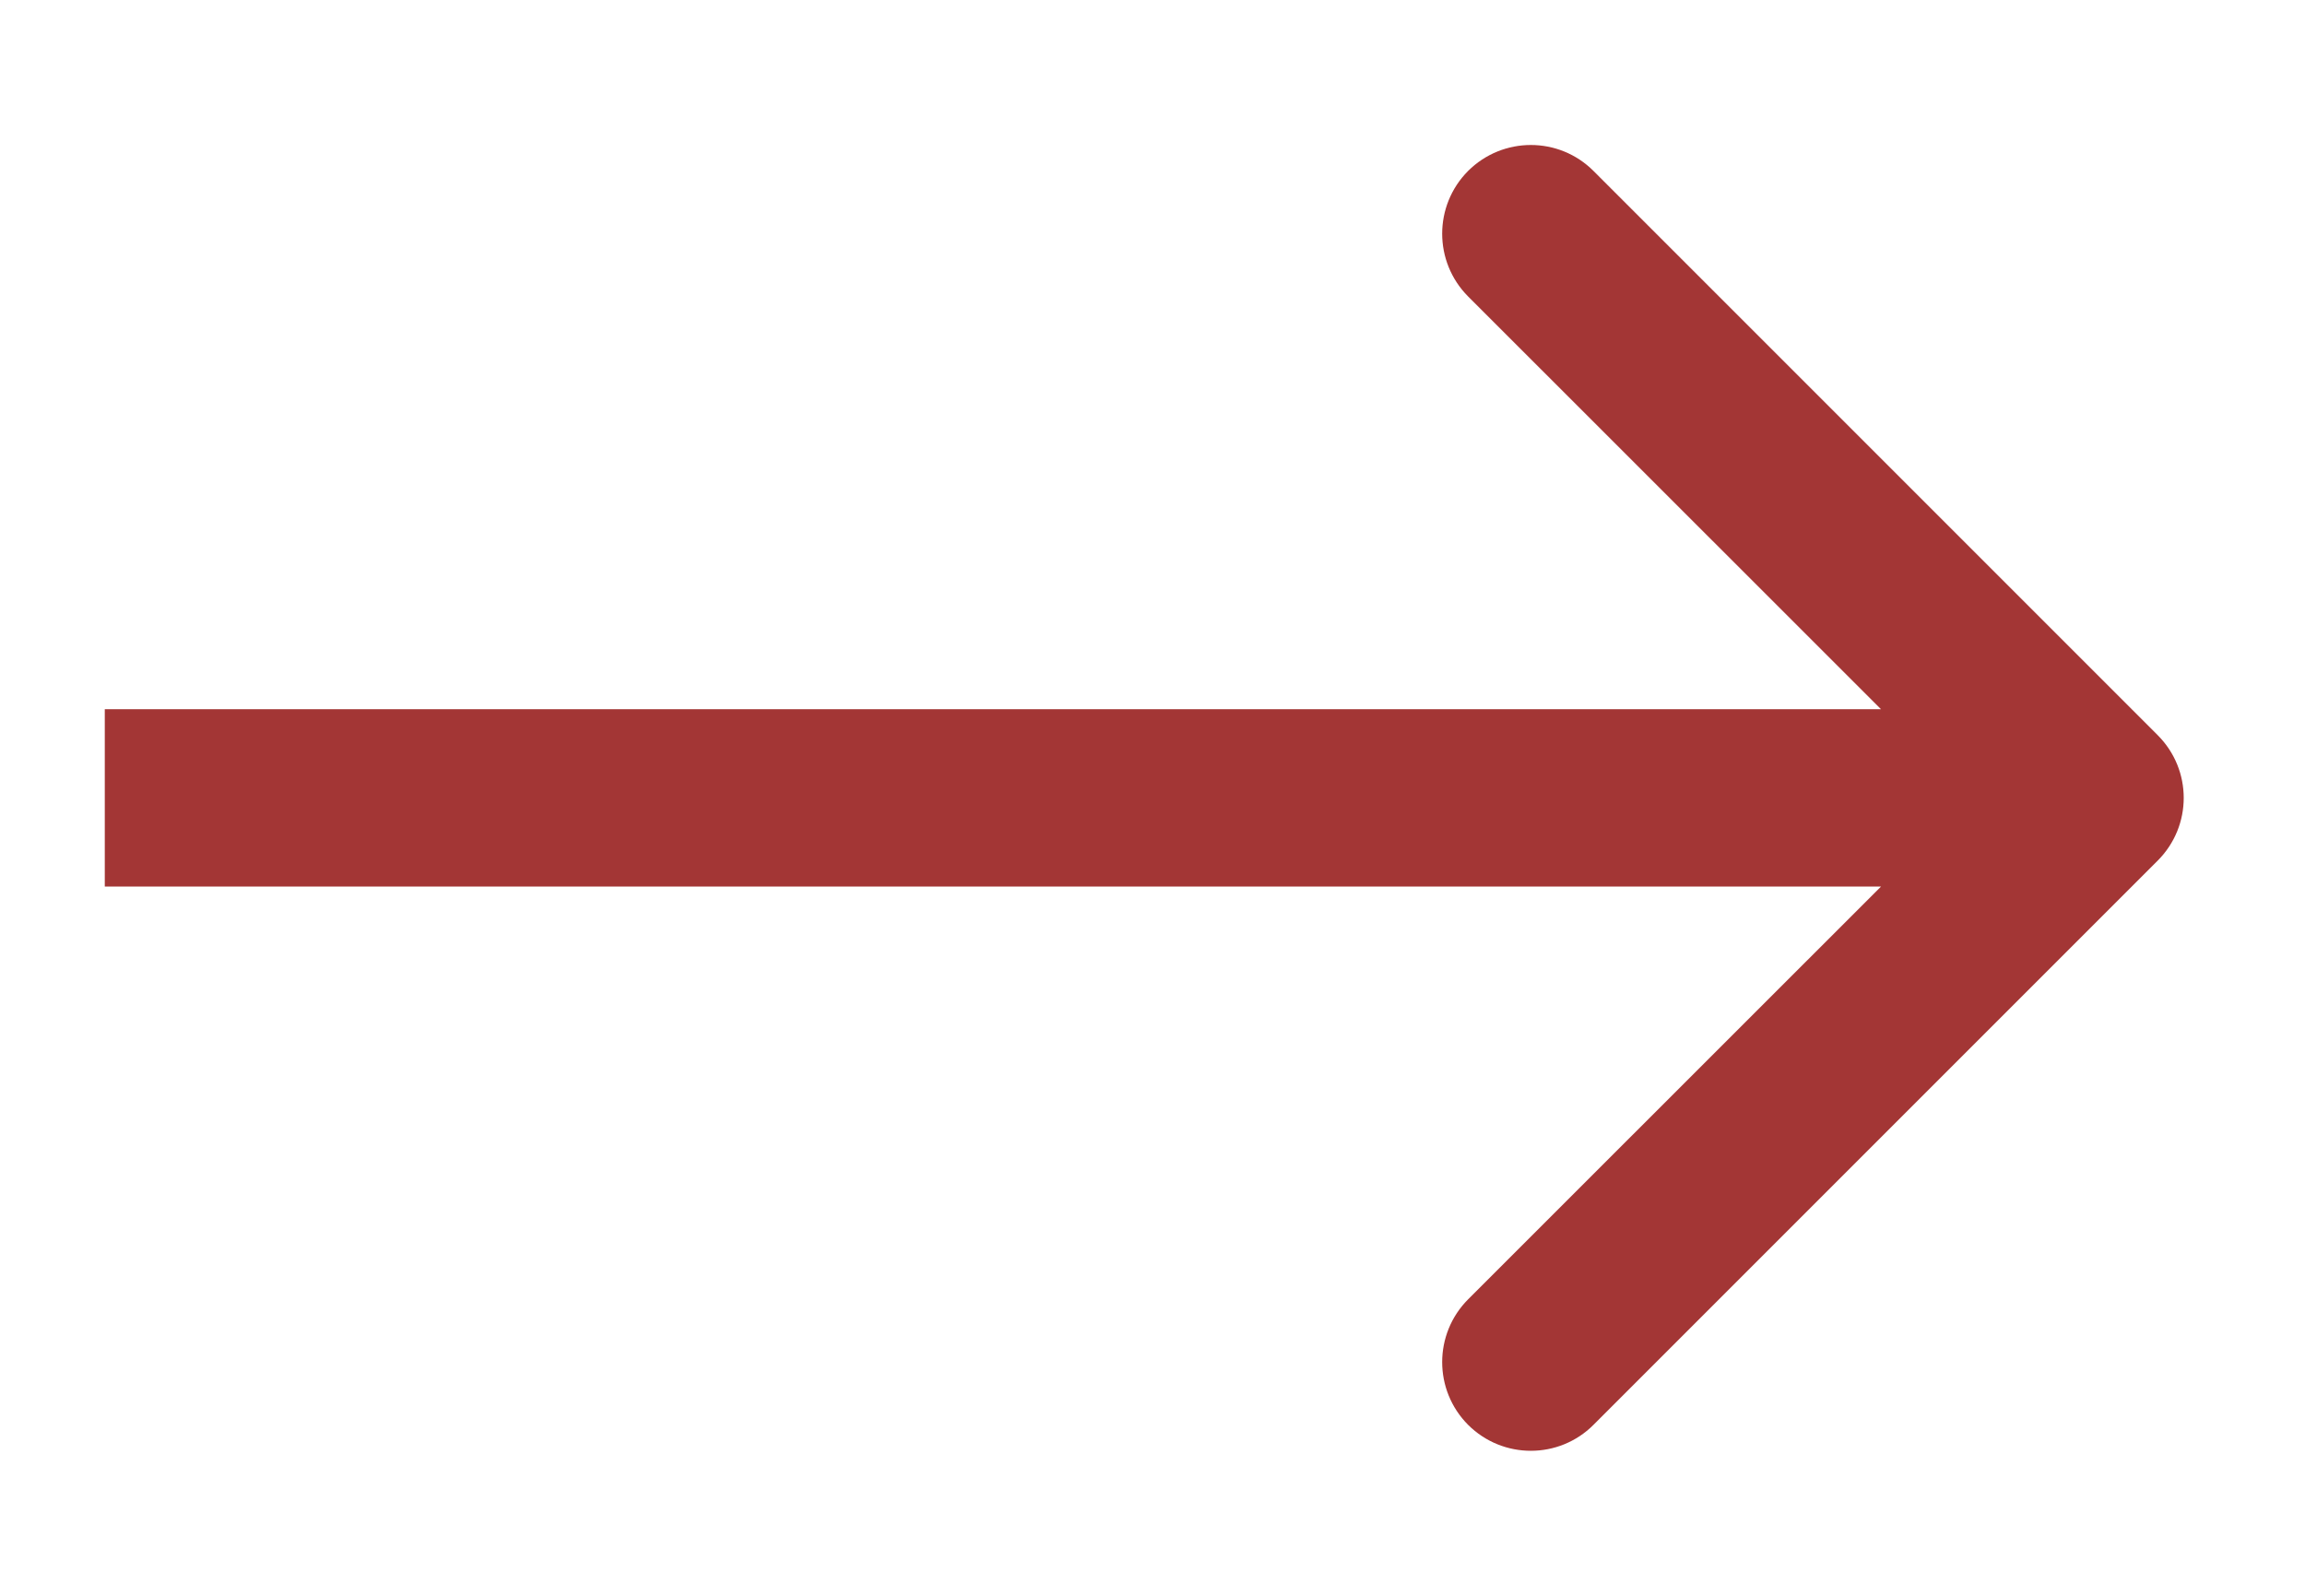 <svg width="13" height="9" viewBox="0 0 13 9" fill="none" xmlns="http://www.w3.org/2000/svg">
<path d="M12.169 4.854C12.365 4.658 12.365 4.342 12.169 4.146L8.987 0.964C8.792 0.769 8.476 0.769 8.28 0.964C8.085 1.16 8.085 1.476 8.28 1.672L11.109 4.5L8.28 7.328C8.085 7.524 8.085 7.84 8.28 8.036C8.476 8.231 8.792 8.231 8.987 8.036L12.169 4.854ZM0.591 5L11.816 5V4L0.591 4L0.591 5Z" fill="#A33635"/>
</svg>
